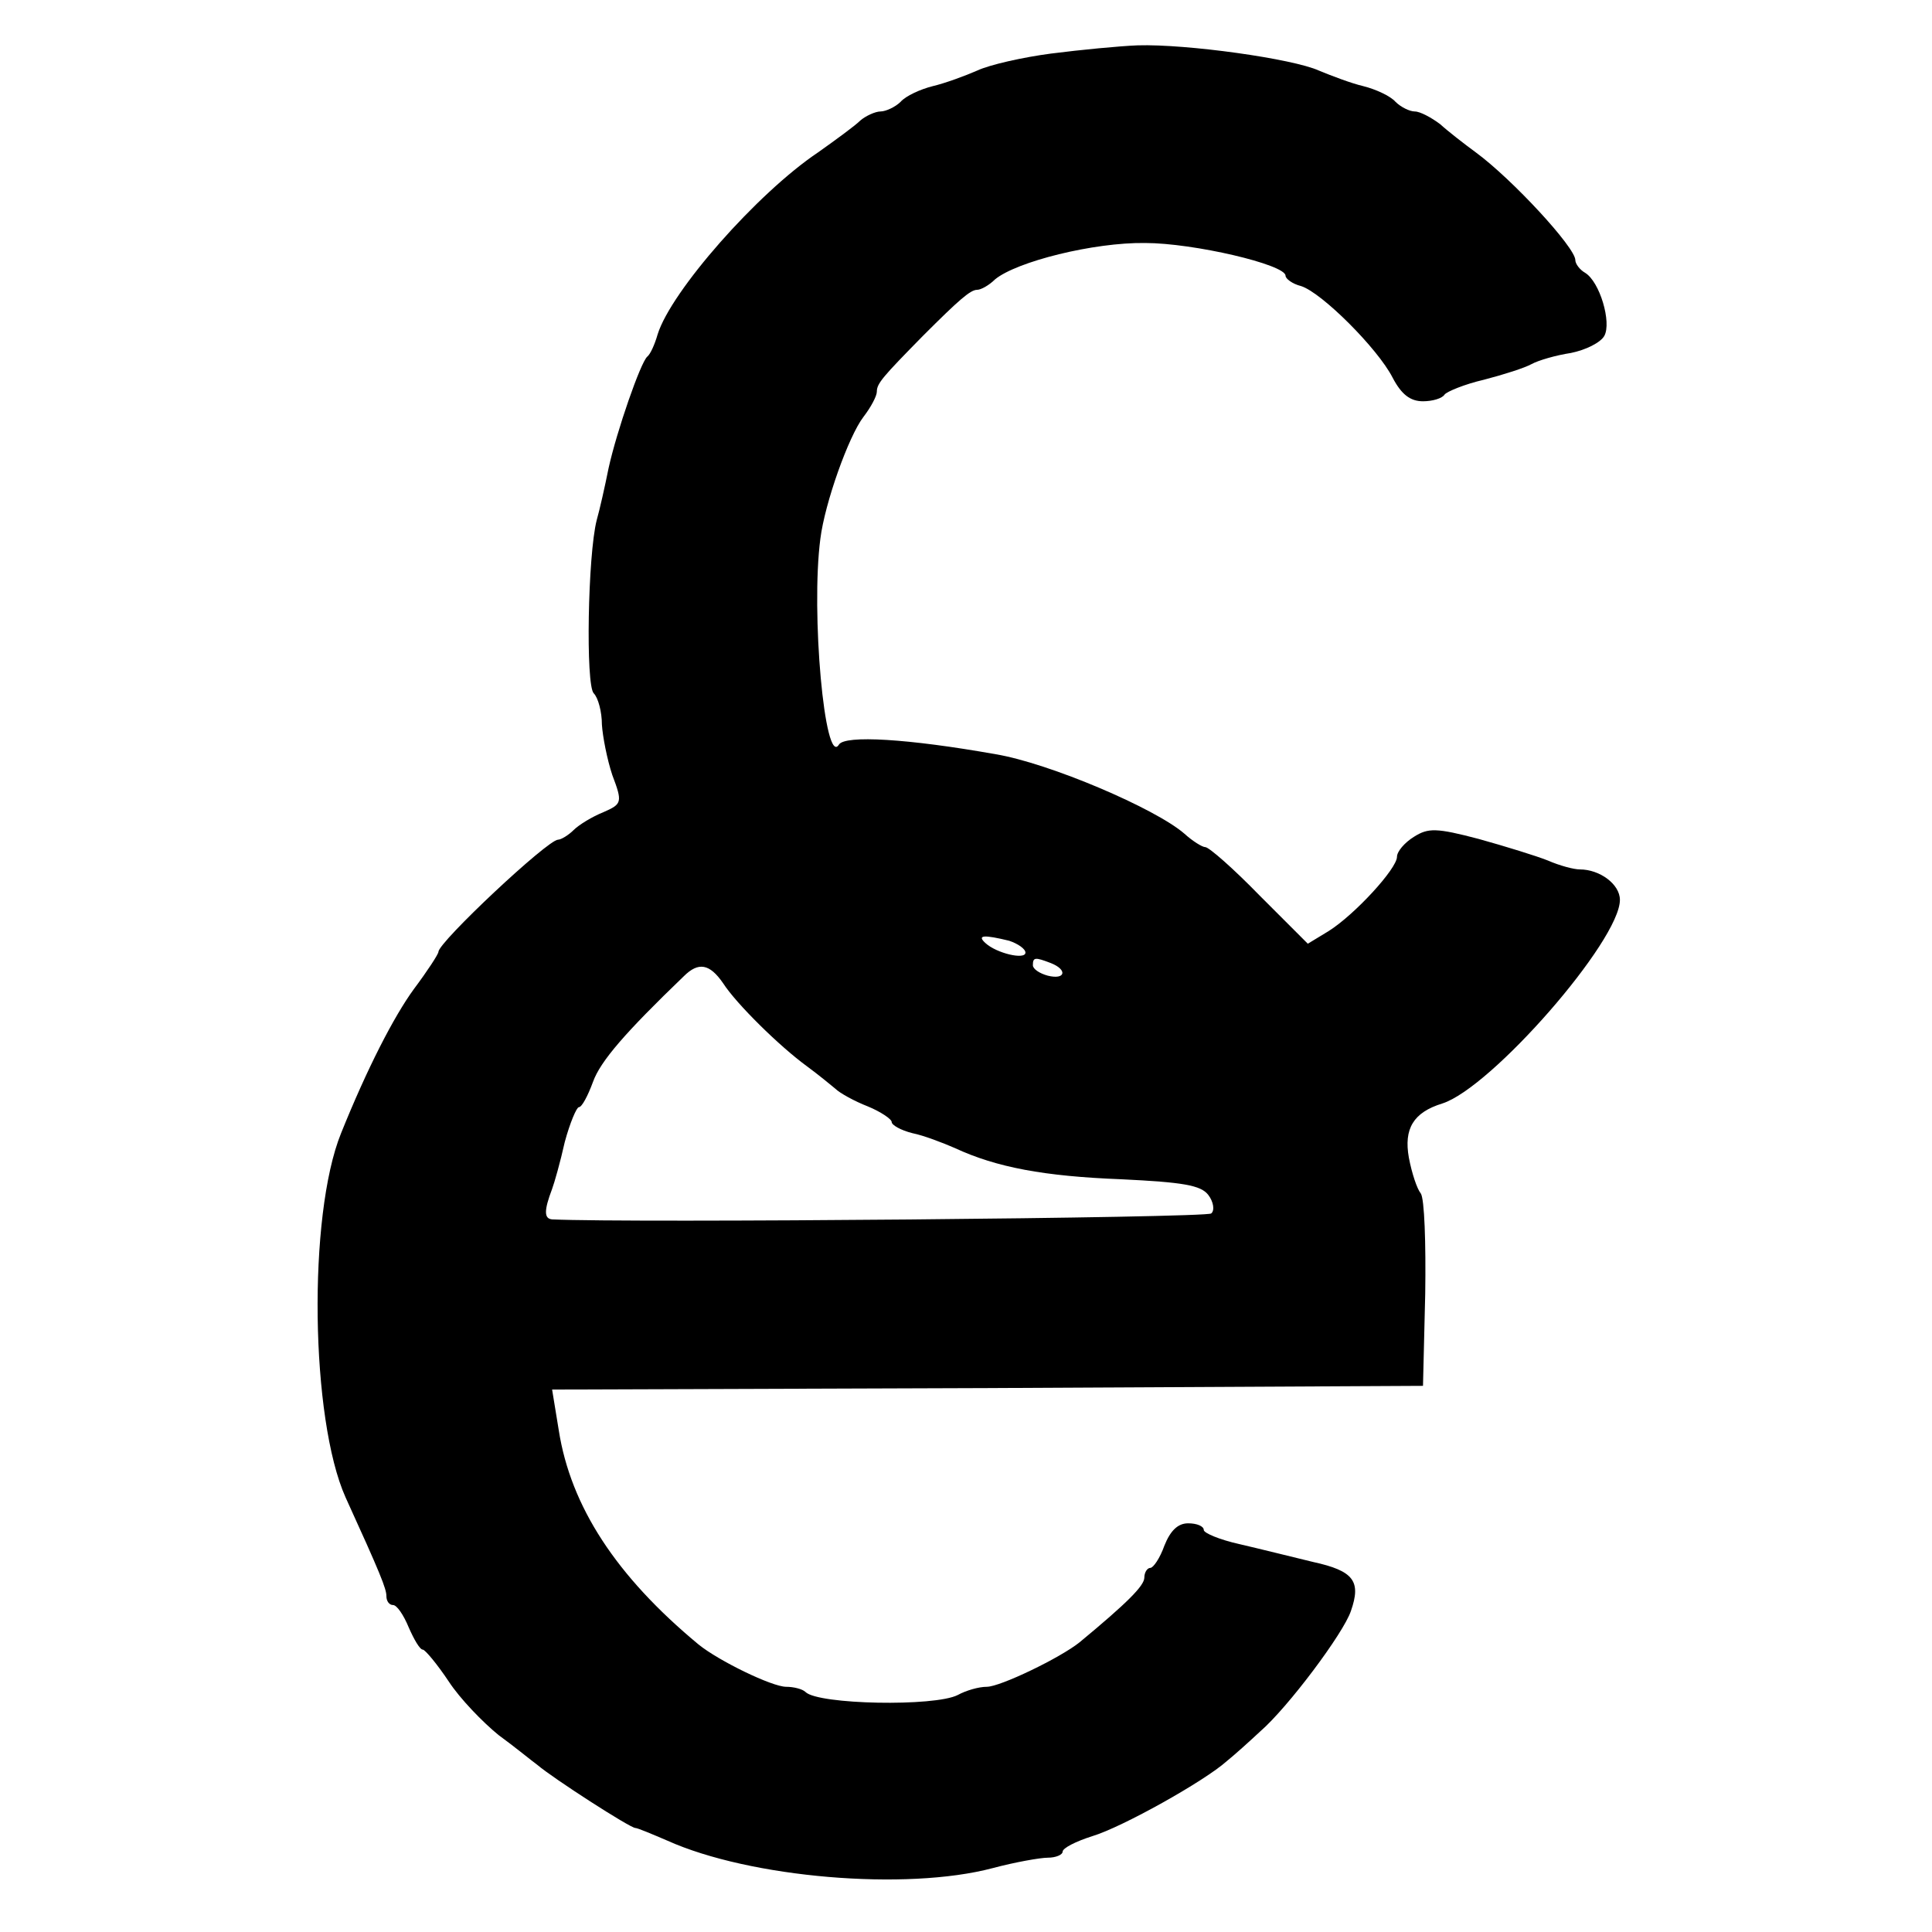 <?xml version="1.0" standalone="no"?>
<!DOCTYPE svg PUBLIC "-//W3C//DTD SVG 20010904//EN"
 "http://www.w3.org/TR/2001/REC-SVG-20010904/DTD/svg10.dtd">
<svg version="1.0" xmlns="http://www.w3.org/2000/svg"
 width="260pt" height="260pt" viewBox="0 0 260 260"
 preserveAspectRatio="xMidYMid meet">
<g transform="translate(0,260) scale(0.1,-0.1)"
fill="#000000" stroke="none">
<path d="M1415 2528 c-38 -5 -83 -15 -100 -23 -16 -7 -43 -17 -60 -21 -16 -4
-36 -13 -43 -21 -7 -7 -20 -13 -27 -13 -7 0 -20 -6 -27 -12 -7 -7 -33 -26 -57
-43 -82 -55 -198 -187 -216 -245 -4 -14 -10 -27 -14 -30 -9 -8 -41 -100 -52
-150 -5 -25 -12 -56 -16 -70 -12 -47 -15 -222 -4 -233 6 -6 11 -25 11 -42 1
-16 7 -47 14 -68 14 -37 13 -39 -12 -50 -15 -6 -33 -17 -40 -24 -7 -7 -17 -13
-21 -13 -14 0 -161 -138 -161 -151 0 -3 -15 -26 -33 -50 -27 -37 -63 -107 -98
-194 -45 -111 -41 -385 6 -490 47 -103 55 -123 55 -133 0 -7 4 -12 9 -12 5 0
14 -13 21 -30 7 -16 15 -30 19 -30 3 0 19 -19 35 -43 15 -23 46 -55 67 -72 22
-16 45 -35 52 -40 21 -18 125 -85 132 -85 3 0 22 -8 43 -17 111 -50 321 -68
438 -37 30 8 64 14 74 14 11 0 20 4 20 8 0 5 18 14 40 21 40 12 151 74 181
101 10 8 30 26 45 40 37 32 112 132 122 162 14 40 4 54 -51 66 -29 7 -73 18
-99 24 -27 6 -48 15 -48 19 0 5 -9 9 -21 9 -14 0 -24 -10 -32 -30 -6 -17 -15
-30 -19 -30 -4 0 -8 -6 -8 -13 0 -11 -23 -34 -87 -87 -26 -21 -107 -60 -125
-60 -11 0 -28 -5 -39 -11 -31 -16 -188 -13 -205 4 -4 4 -16 7 -26 7 -19 0 -91
35 -118 57 -111 92 -172 186 -188 288 l-9 55 586 2 586 3 3 124 c1 68 -1 128
-6 135 -5 6 -12 27 -16 48 -7 39 6 61 45 73 66 21 239 219 239 274 0 21 -27
41 -54 41 -8 0 -27 5 -43 12 -15 6 -57 19 -93 29 -57 15 -68 15 -87 3 -13 -8
-23 -20 -23 -27 0 -16 -57 -78 -92 -100 l-28 -17 -65 65 c-35 36 -68 65 -73
65 -4 0 -17 8 -28 18 -39 34 -182 95 -254 107 -118 21 -203 26 -211 13 -19
-31 -38 178 -25 277 6 48 38 138 58 164 10 13 18 28 18 34 0 11 8 20 62 75 49
49 64 62 73 62 5 0 16 6 24 14 29 24 133 50 202 49 65 0 189 -29 189 -44 0 -4
9 -11 21 -14 28 -9 103 -84 123 -123 12 -23 24 -32 41 -32 13 0 26 4 29 9 3 4
27 14 53 20 27 7 55 16 64 21 9 5 33 12 53 15 20 4 40 14 45 23 10 18 -6 73
-26 85 -7 4 -13 12 -13 17 0 17 -85 109 -134 145 -15 11 -37 28 -48 38 -12 9
-27 17 -34 17 -7 0 -19 6 -26 13 -7 8 -27 17 -43 21 -17 4 -43 14 -60 21 -35
16 -178 36 -244 34 -25 -1 -77 -6 -116 -11z m-57 -1194 c12 -4 22 -11 22 -16
0 -10 -39 -1 -54 13 -12 11 -1 11 32 3z m56 -30 c23 -9 20 -23 -4 -17 -11 3
-20 9 -20 14 0 11 3 11 24 3z m-441 -27 c18 -28 76 -85 113 -112 15 -11 32
-25 38 -30 6 -6 26 -17 44 -24 17 -7 32 -17 32 -21 0 -4 12 -11 28 -15 15 -3
41 -13 57 -20 56 -26 120 -38 224 -42 83 -4 107 -8 117 -21 7 -9 9 -21 4 -25
-5 -6 -782 -13 -887 -8 -11 1 -11 12 0 41 3 8 11 36 17 63 7 26 16 47 19 47 4
0 12 15 19 34 10 28 44 67 122 142 20 20 35 17 53 -9z"/>
</g>
</svg>
